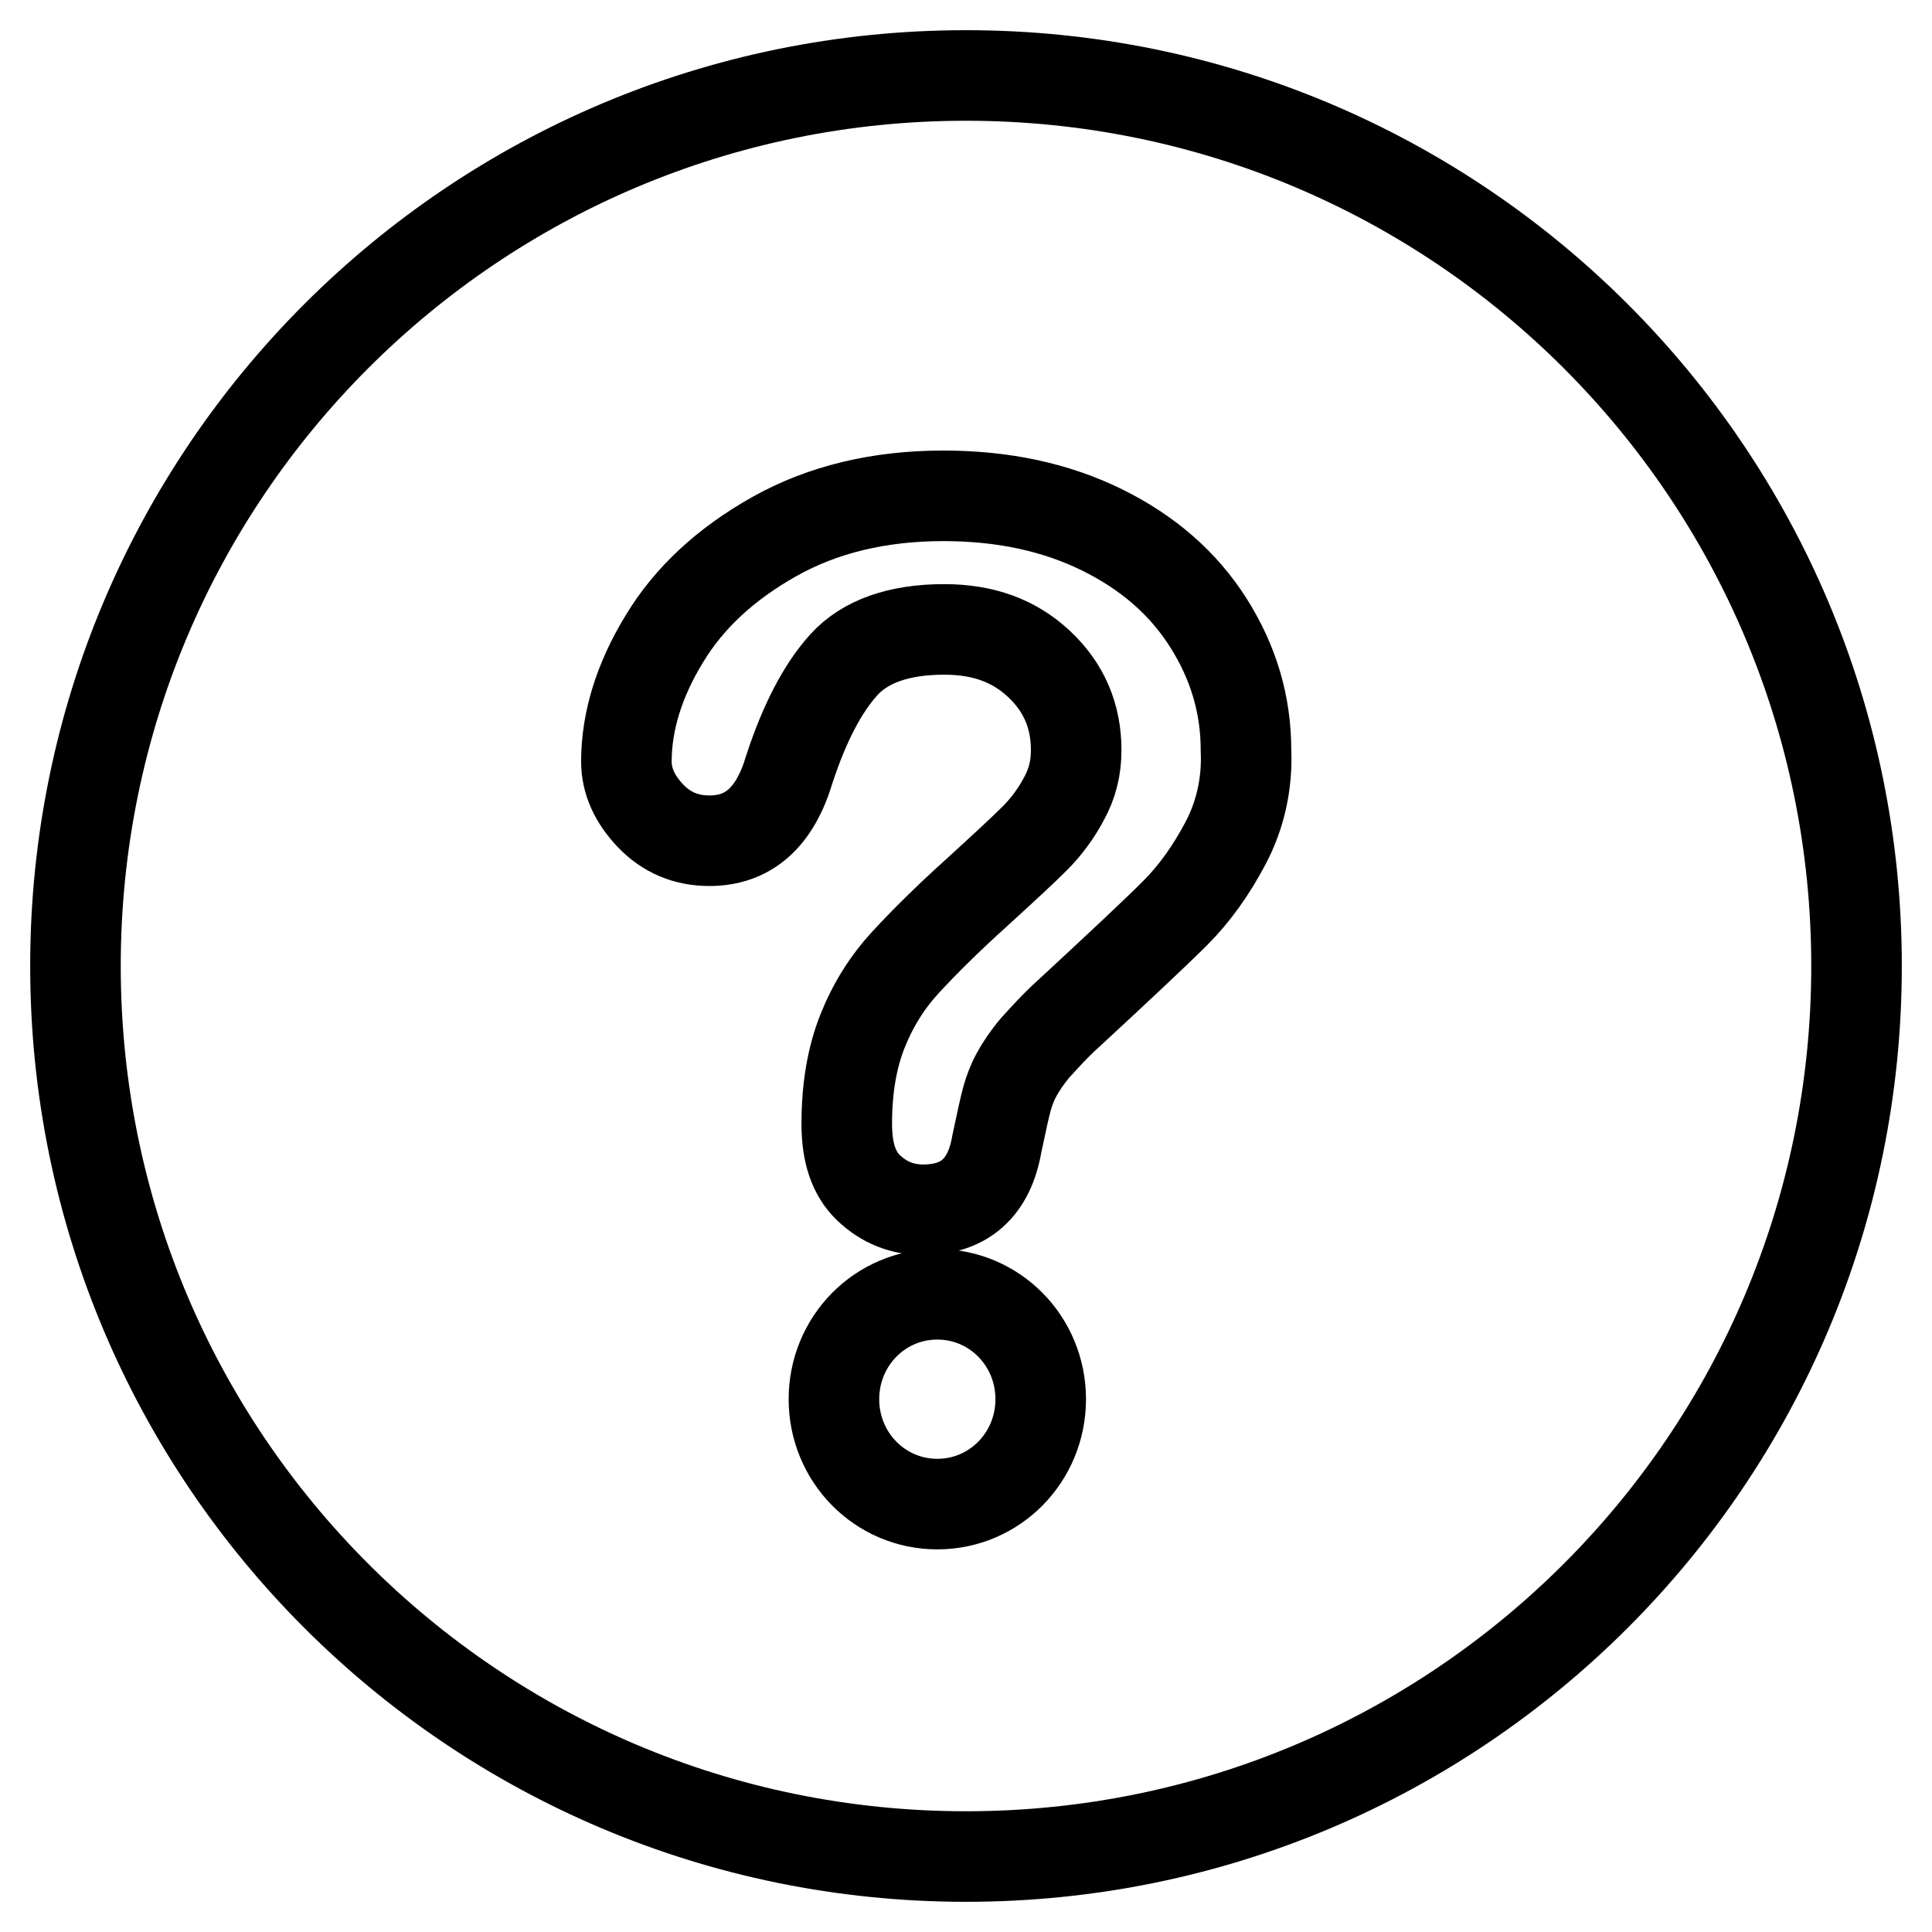 <?xml version="1.0" encoding="utf-8"?>
<!-- Svg Vector Icons : http://www.onlinewebfonts.com/icon -->
<!DOCTYPE svg PUBLIC "-//W3C//DTD SVG 1.1//EN" "http://www.w3.org/Graphics/SVG/1.1/DTD/svg11.dtd">
<svg version="1.1" xmlns="http://www.w3.org/2000/svg" xmlns:xlink="http://www.w3.org/1999/xlink" x="0px" y="0px" viewBox="0 0 256 256" enable-background="new 0 0 256 256" xml:space="preserve">
<g><g><path stroke-width="12" fill-opacity="0" stroke="#000000"  d="M128,10C62.8,10,10,62.8,10,128c0,65.2,52.8,118,118,118c65.2,0,118-52.8,118-118C246,62.8,193.2,10,128,10L128,10z M124.2,199.3c-7.6,0-13.7-6.2-13.7-13.9c0-7.7,6.1-13.9,13.7-13.9c7.6,0,13.7,6.2,13.7,13.9C137.9,193.1,131.8,199.3,124.2,199.3L124.2,199.3z M162.4,111.7c-1.9,3.6-4.1,6.7-6.7,9.3c-2.6,2.6-7.3,7-14,13.2c-1.9,1.7-3.3,3.3-4.5,4.6c-1.1,1.3-1.9,2.5-2.5,3.6c-0.6,1.1-1,2.2-1.3,3.3c-0.3,1.1-0.7,3-1.3,5.8c-1,5.9-4.3,8.8-9.8,8.8c-2.8,0-5.2-1-7.2-2.9c-2-1.9-2.9-4.7-2.9-8.5c0-4.7,0.7-8.8,2.1-12.3c1.4-3.5,3.3-6.5,5.7-9.1c2.4-2.6,5.5-5.7,9.5-9.3c3.5-3.2,6-5.5,7.6-7.1c1.6-1.6,2.9-3.4,3.9-5.3c1.1-2,1.6-4.1,1.6-6.4c0-4.5-1.6-8.3-4.9-11.4c-3.3-3.1-7.4-4.6-12.6-4.6c-6,0-10.5,1.6-13.3,4.7c-2.8,3.1-5.2,7.7-7.2,13.8c-1.9,6.4-5.4,9.5-10.6,9.5c-3.1,0-5.7-1.1-7.8-3.3c-2.1-2.2-3.2-4.6-3.2-7.2c0-5.3,1.7-10.8,5-16.2c3.3-5.5,8.2-10,14.6-13.6c6.4-3.6,13.9-5.4,22.4-5.4c7.9,0,14.9,1.5,21,4.5c6.1,3,10.8,7.1,14.1,12.3c3.3,5.2,5,10.8,5,16.9C165.3,103.9,164.3,108.1,162.4,111.7L162.4,111.7z"/></g></g>
</svg>